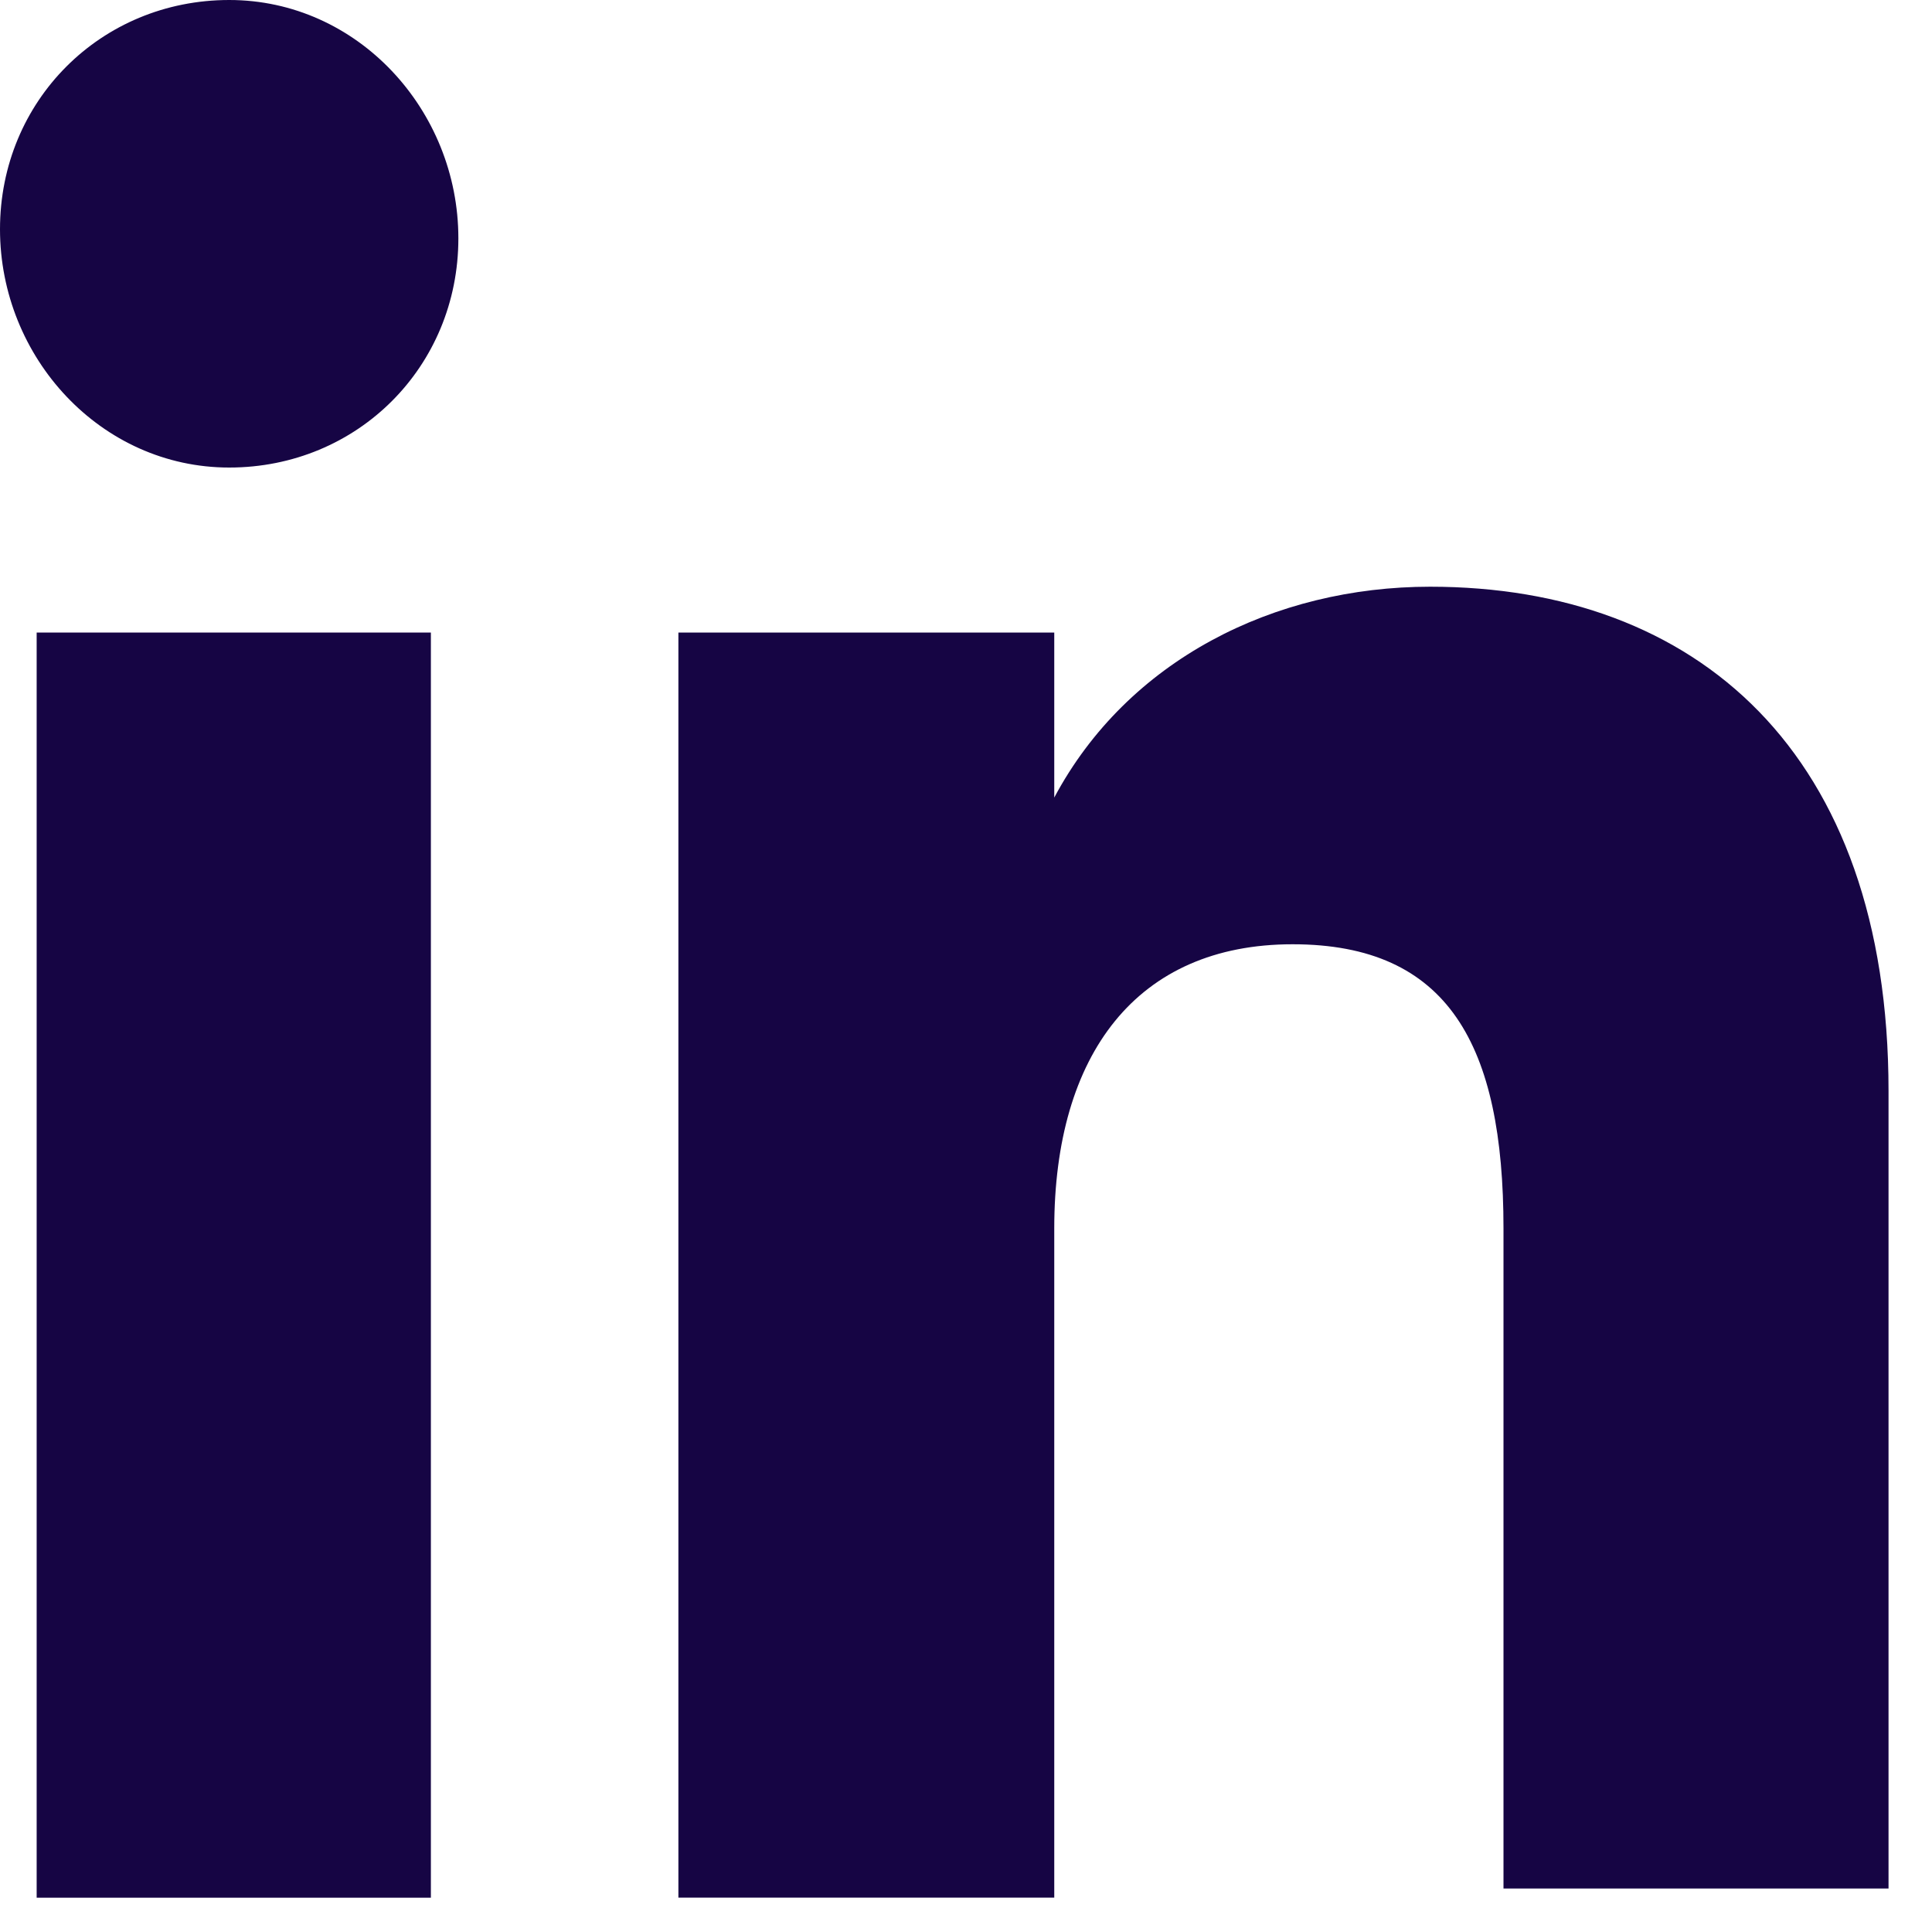 <svg width="44" height="44" viewBox="0 0 44 44" fill="none" xmlns="http://www.w3.org/2000/svg">
<path d="M9.813 14.406H0.835V43.219H9.813V14.406Z" fill="#160544"/>
<path d="M5.22 10.648C8.143 10.648 10.439 8.351 10.439 5.428C10.439 2.505 8.143 0 5.22 0C2.297 0 0 2.297 0 5.22C0 8.143 2.297 10.648 5.22 10.648Z" fill="#160544"/>
<path d="M24.01 27.977C24.01 24.01 25.889 21.505 29.439 21.505C32.988 21.505 34.241 23.802 34.241 27.977V43.01H43.01V24.846C43.01 17.12 38.625 13.362 32.57 13.362C29.021 13.362 25.68 15.033 24.01 18.164V14.406H15.45V43.218H24.01V27.977Z" fill="#160544"/>
</svg>
